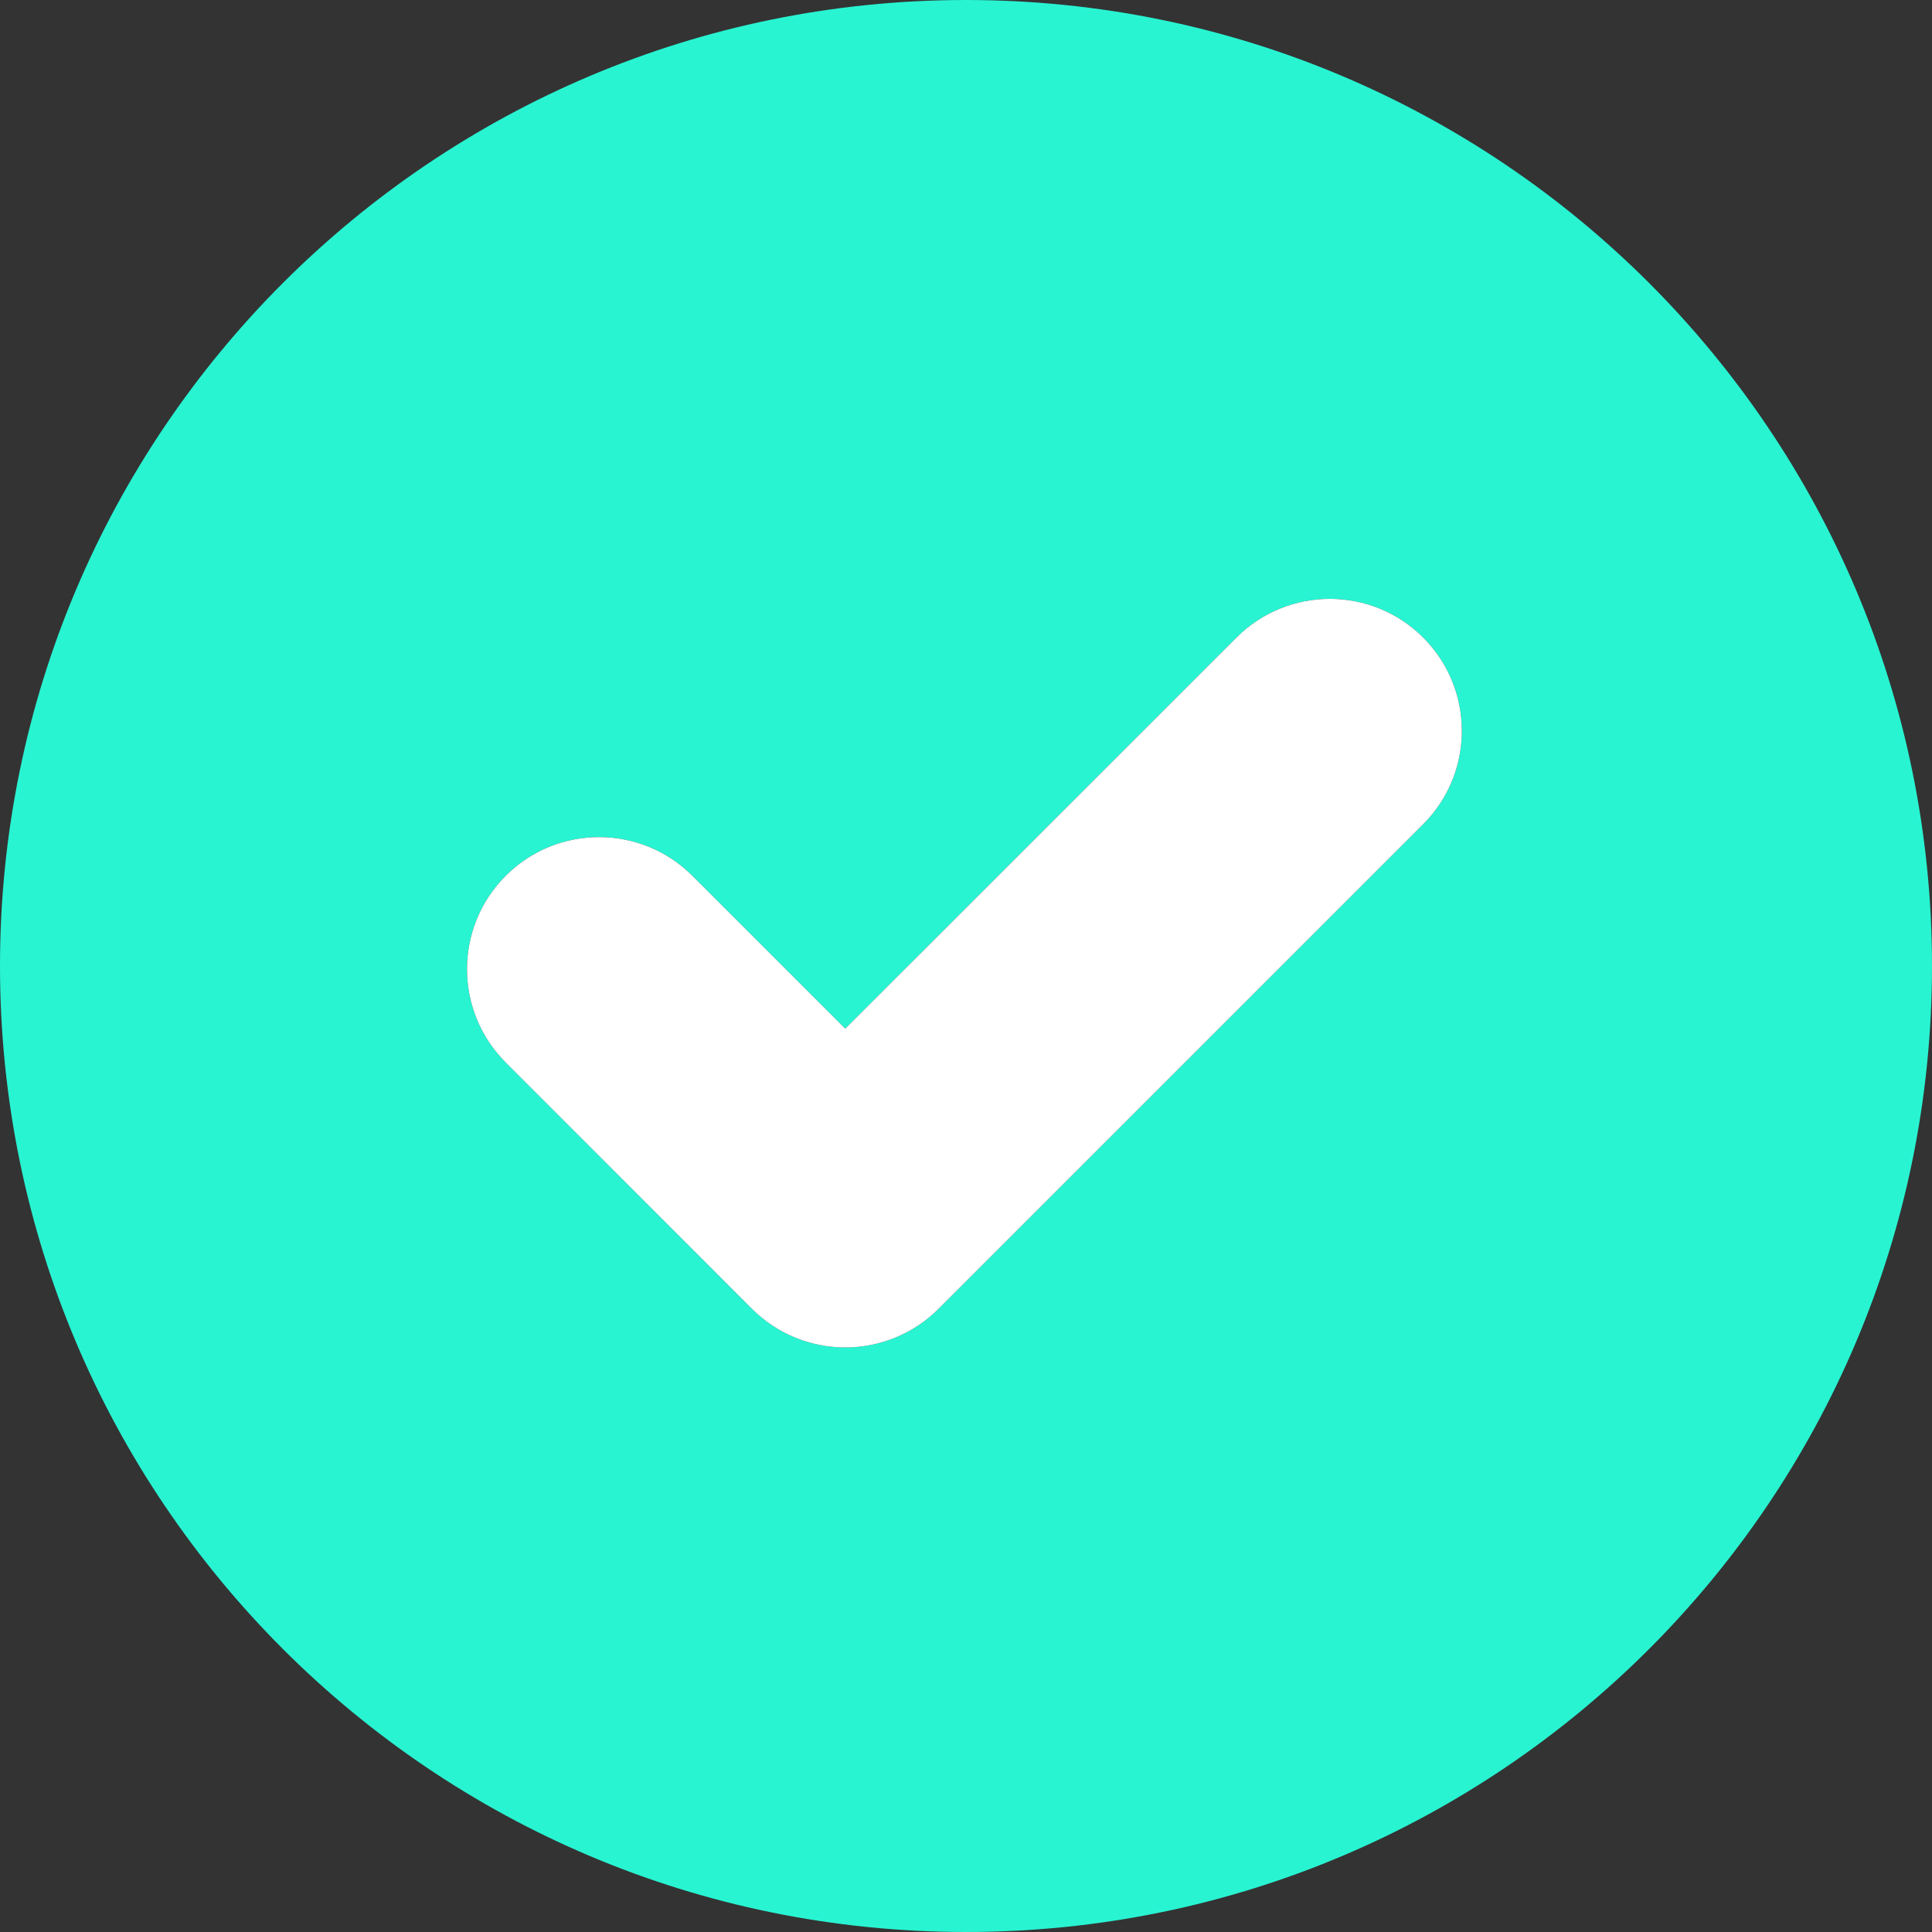 <?xml version="1.0" encoding="UTF-8"?> <svg xmlns="http://www.w3.org/2000/svg" width="16" height="16" viewBox="0 0 16 16" fill="none"><rect x="0" y="0" width="16" height="16" fill="#333333" stroke="none"/><g clip-path="url(#clip0_975_3132)"><path fill-rule="evenodd" clip-rule="evenodd" d="M8 16C12.418 16 16 12.418 16 8C16 3.582 12.418 0 8 0C3.582 0 0 3.582 0 8C0 12.418 3.582 16 8 16ZM11.786 6.826C12.213 6.399 12.213 5.707 11.786 5.28C11.359 4.853 10.667 4.853 10.24 5.28L7 8.519L5.734 7.253C5.307 6.826 4.615 6.826 4.188 7.253C3.761 7.68 3.761 8.372 4.188 8.799L6.227 10.839C6.432 11.044 6.71 11.159 7 11.159C7.29 11.159 7.568 11.044 7.773 10.839L11.786 6.826Z" fill="#28F4D2"></path><path d="M11.786 5.28C12.213 5.707 12.213 6.399 11.786 6.826L7.773 10.839C7.568 11.044 7.29 11.159 7 11.159C6.71 11.159 6.432 11.044 6.227 10.839L4.188 8.799C3.761 8.372 3.761 7.68 4.188 7.253C4.615 6.826 5.307 6.826 5.734 7.253L7 8.519L10.24 5.28C10.667 4.853 11.359 4.853 11.786 5.28Z" fill="white"></path></g><defs><clipPath id="clip0_975_3132"><rect width="16" height="16" fill="white"></rect></clipPath></defs></svg> 